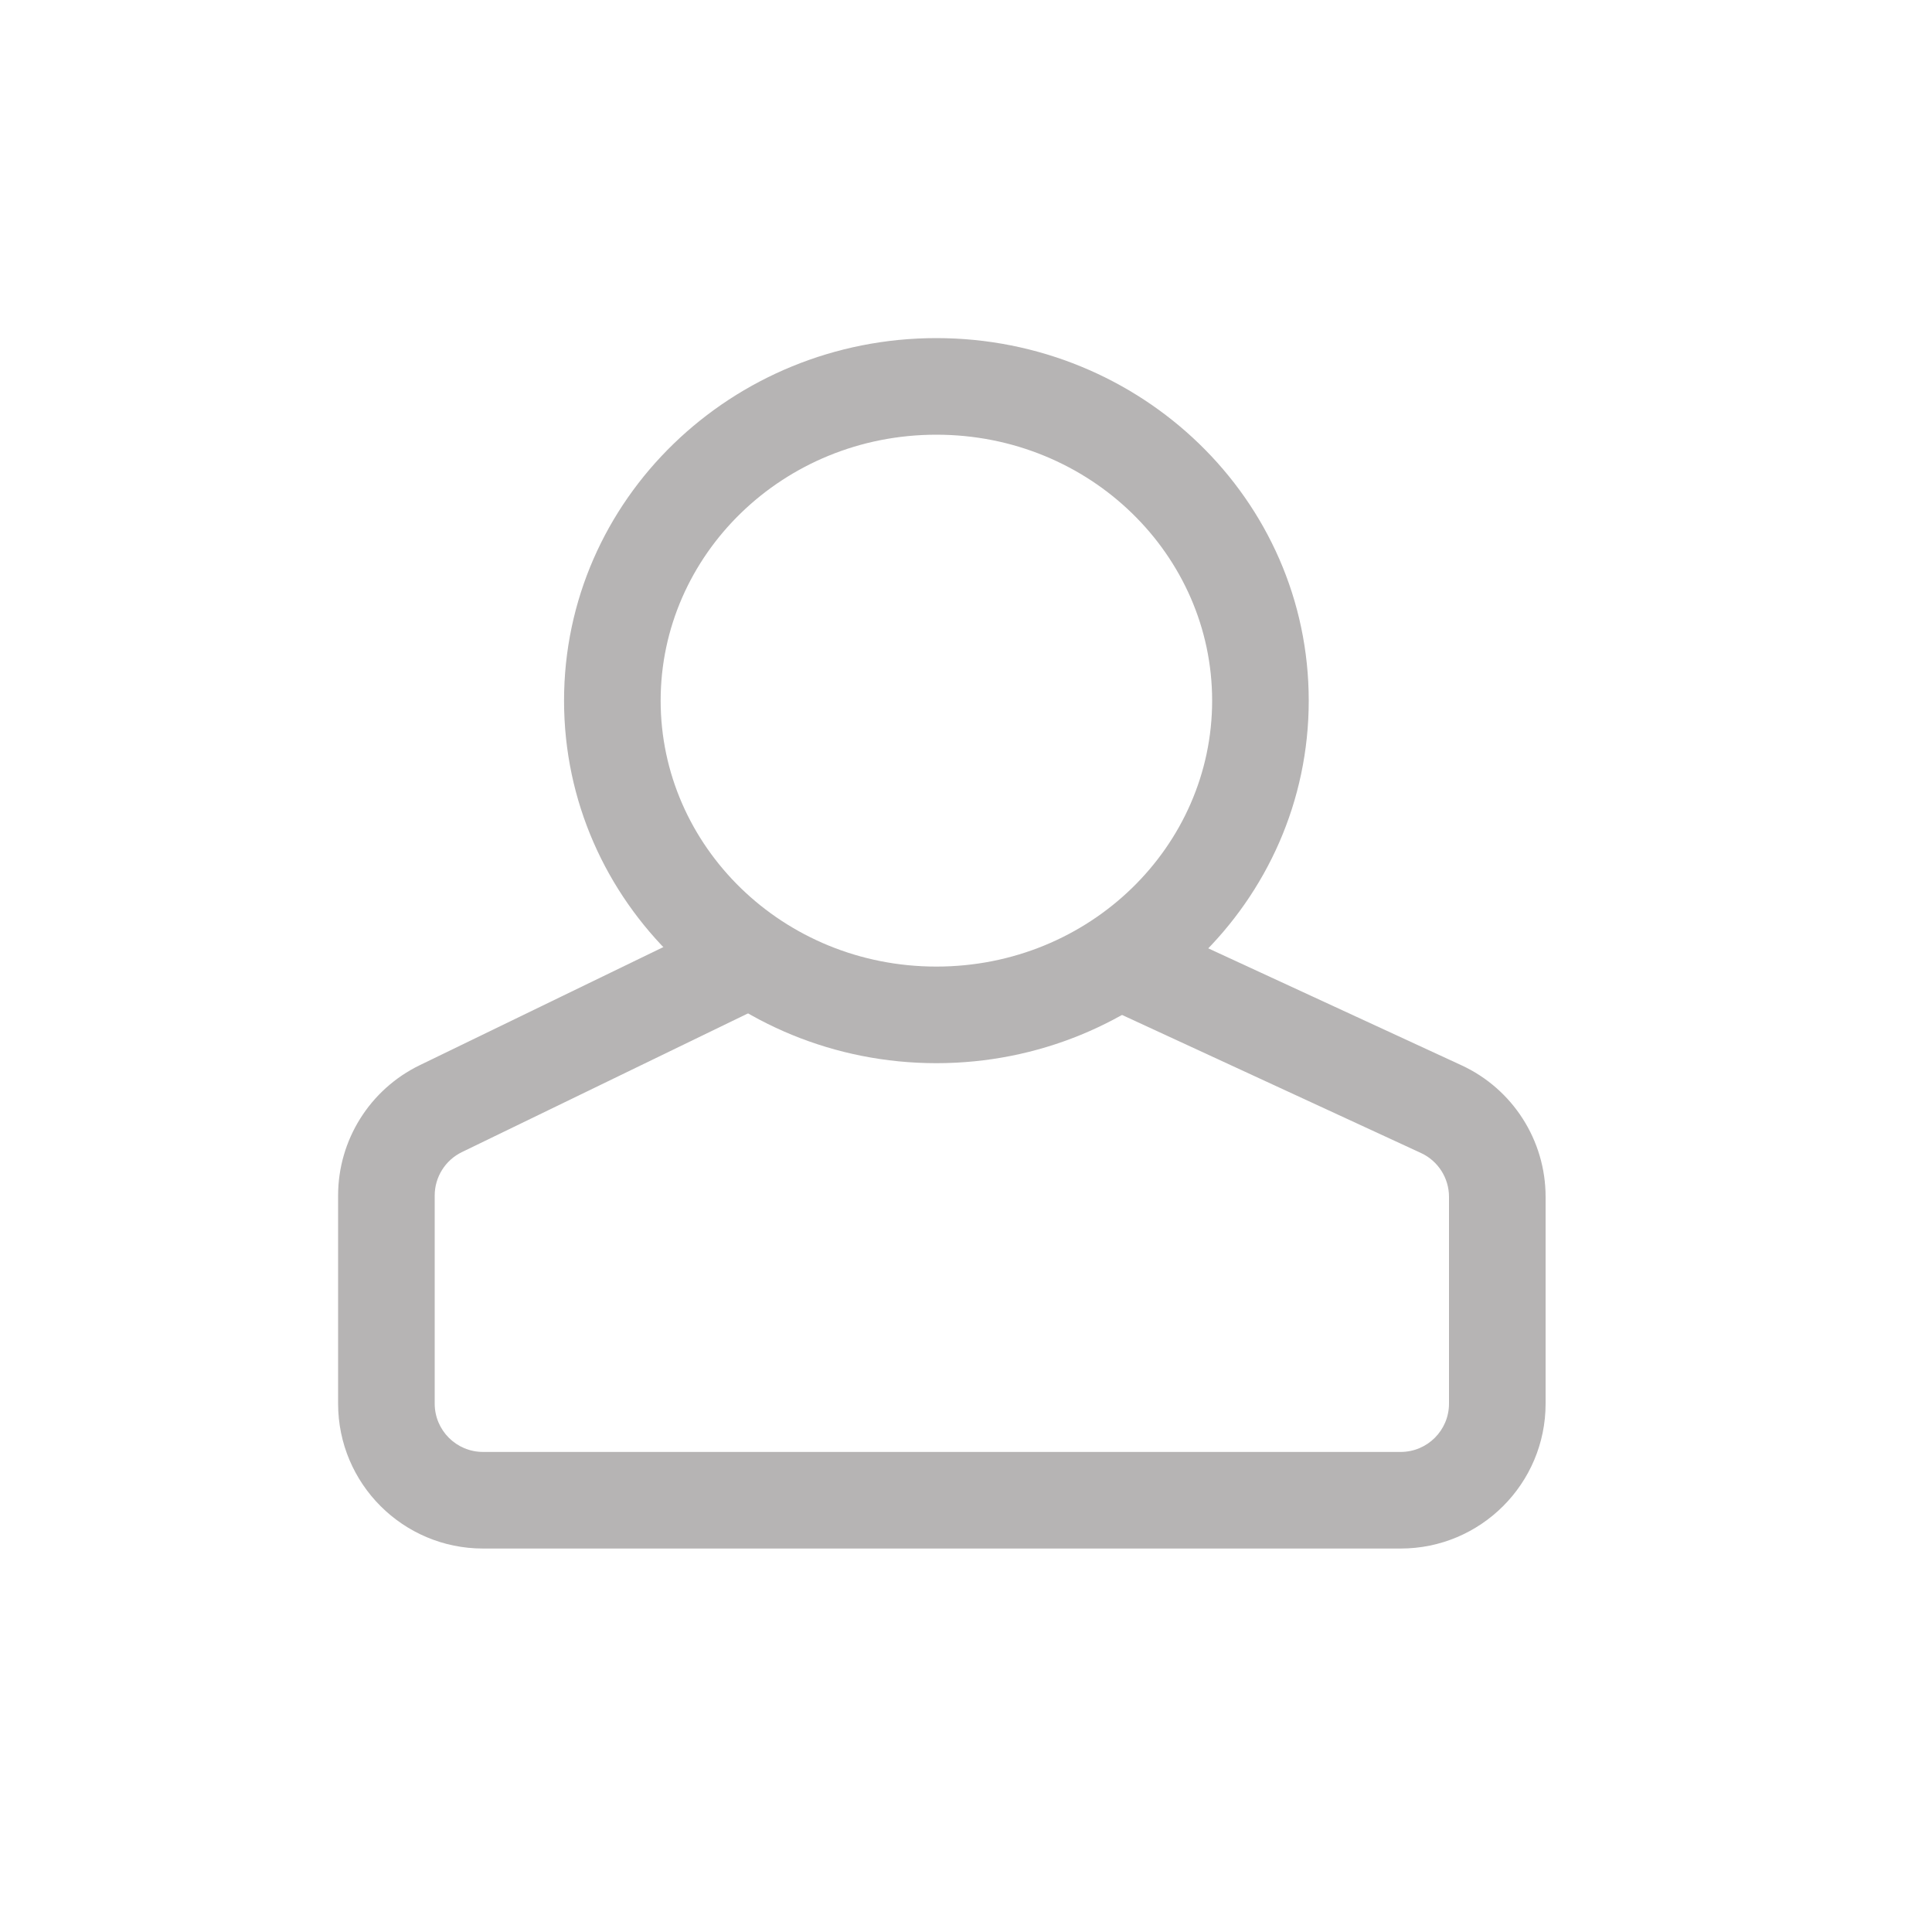 <svg width="60" height="60" viewBox="0 0 60 60" fill="none" xmlns="http://www.w3.org/2000/svg">
<path fill-rule="evenodd" clip-rule="evenodd" d="M29.08 13.5C24.307 13.5 20.517 17.241 20.517 21.759C20.517 26.277 24.307 30.018 29.08 30.018C33.853 30.018 37.644 26.277 37.644 21.759C37.644 17.241 33.853 13.5 29.08 13.5ZM17.517 21.759C17.517 15.498 22.738 10.5 29.08 10.5C35.423 10.5 40.644 15.498 40.644 21.759C40.644 28.02 35.423 33.018 29.08 33.018C22.738 33.018 17.517 28.02 17.517 21.759Z" fill="#B6B4B4"/>
<path fill-rule="evenodd" clip-rule="evenodd" d="M34.849 28.217L45.387 33.083C46.98 33.819 48 35.414 48 37.169V43.591C48 46.076 45.985 48.091 43.5 48.091H15C12.515 48.091 10.5 46.076 10.5 43.591V37.129C10.5 35.405 11.485 33.832 13.037 33.08L23.041 28.229L24.349 30.929L14.346 35.779C13.828 36.03 13.5 36.554 13.5 37.129V43.591C13.5 44.419 14.172 45.091 15 45.091H43.5C44.328 45.091 45 44.419 45 43.591V37.169C45 36.584 44.66 36.052 44.129 35.807L33.592 30.941L34.849 28.217Z" fill="#B6B4B4"/>
</svg>
